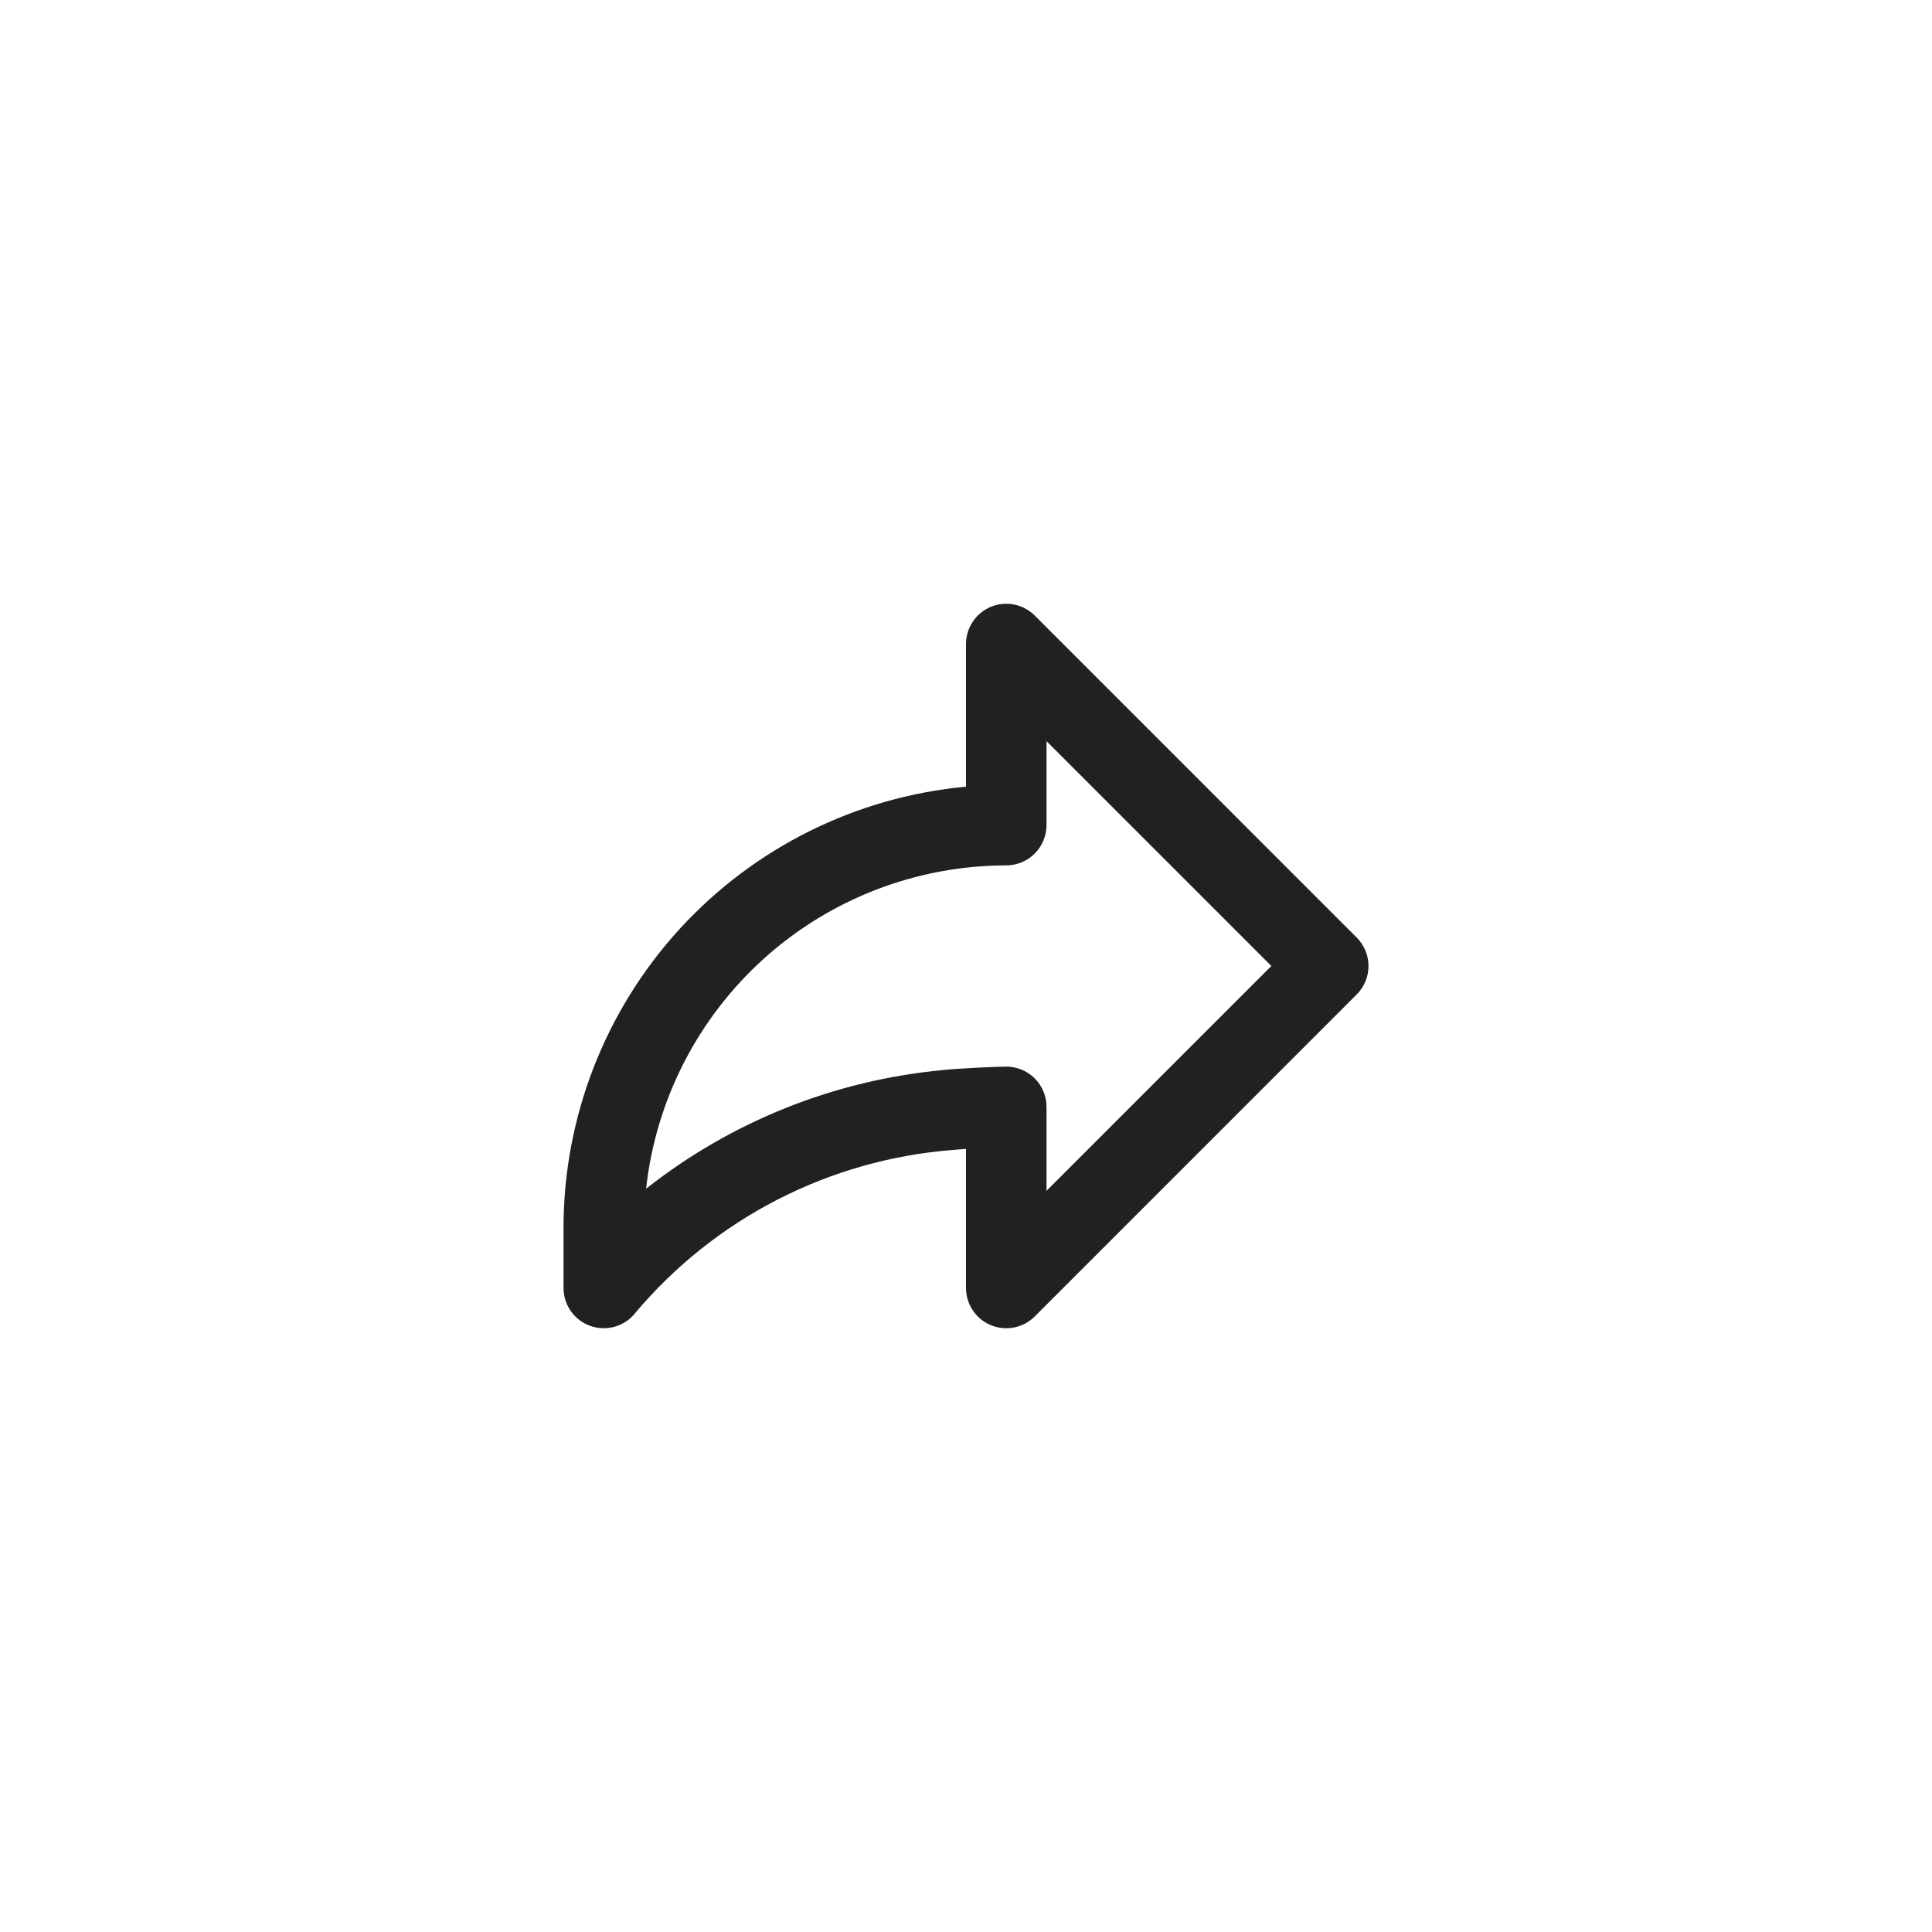 <svg width="40" height="40" viewBox="0 0 40 40" fill="none" xmlns="http://www.w3.org/2000/svg">
<path d="M28.089 19.411L21.423 12.744C21.306 12.628 21.158 12.548 20.996 12.516C20.834 12.484 20.667 12.501 20.515 12.563C20.362 12.627 20.232 12.733 20.141 12.87C20.049 13.007 20 13.168 20 13.333V16.287C17.724 16.498 15.608 17.551 14.066 19.239C12.525 20.928 11.669 23.131 11.667 25.417V26.667C11.667 26.84 11.721 27.008 11.821 27.149C11.921 27.29 12.063 27.396 12.226 27.453C12.39 27.51 12.567 27.514 12.733 27.466C12.899 27.418 13.046 27.319 13.153 27.183C13.97 26.212 14.972 25.414 16.1 24.835C17.229 24.256 18.461 23.907 19.726 23.809C19.768 23.804 19.872 23.796 20 23.787V26.667C20 26.831 20.049 26.992 20.141 27.13C20.232 27.267 20.362 27.373 20.515 27.436C20.667 27.499 20.834 27.516 20.996 27.484C21.158 27.452 21.306 27.372 21.423 27.256L28.089 20.589C28.245 20.433 28.333 20.221 28.333 20C28.333 19.779 28.245 19.567 28.089 19.411ZM21.667 24.655V22.917C21.667 22.696 21.579 22.484 21.423 22.327C21.266 22.171 21.054 22.083 20.833 22.083C20.621 22.083 19.753 22.125 19.532 22.154C17.286 22.361 15.148 23.214 13.377 24.611C13.578 22.773 14.45 21.074 15.826 19.838C17.201 18.603 18.985 17.919 20.833 17.917C21.054 17.917 21.266 17.829 21.423 17.672C21.579 17.516 21.667 17.304 21.667 17.083V15.345L26.322 20L21.667 24.655Z" fill="#212121"/>
</svg>
